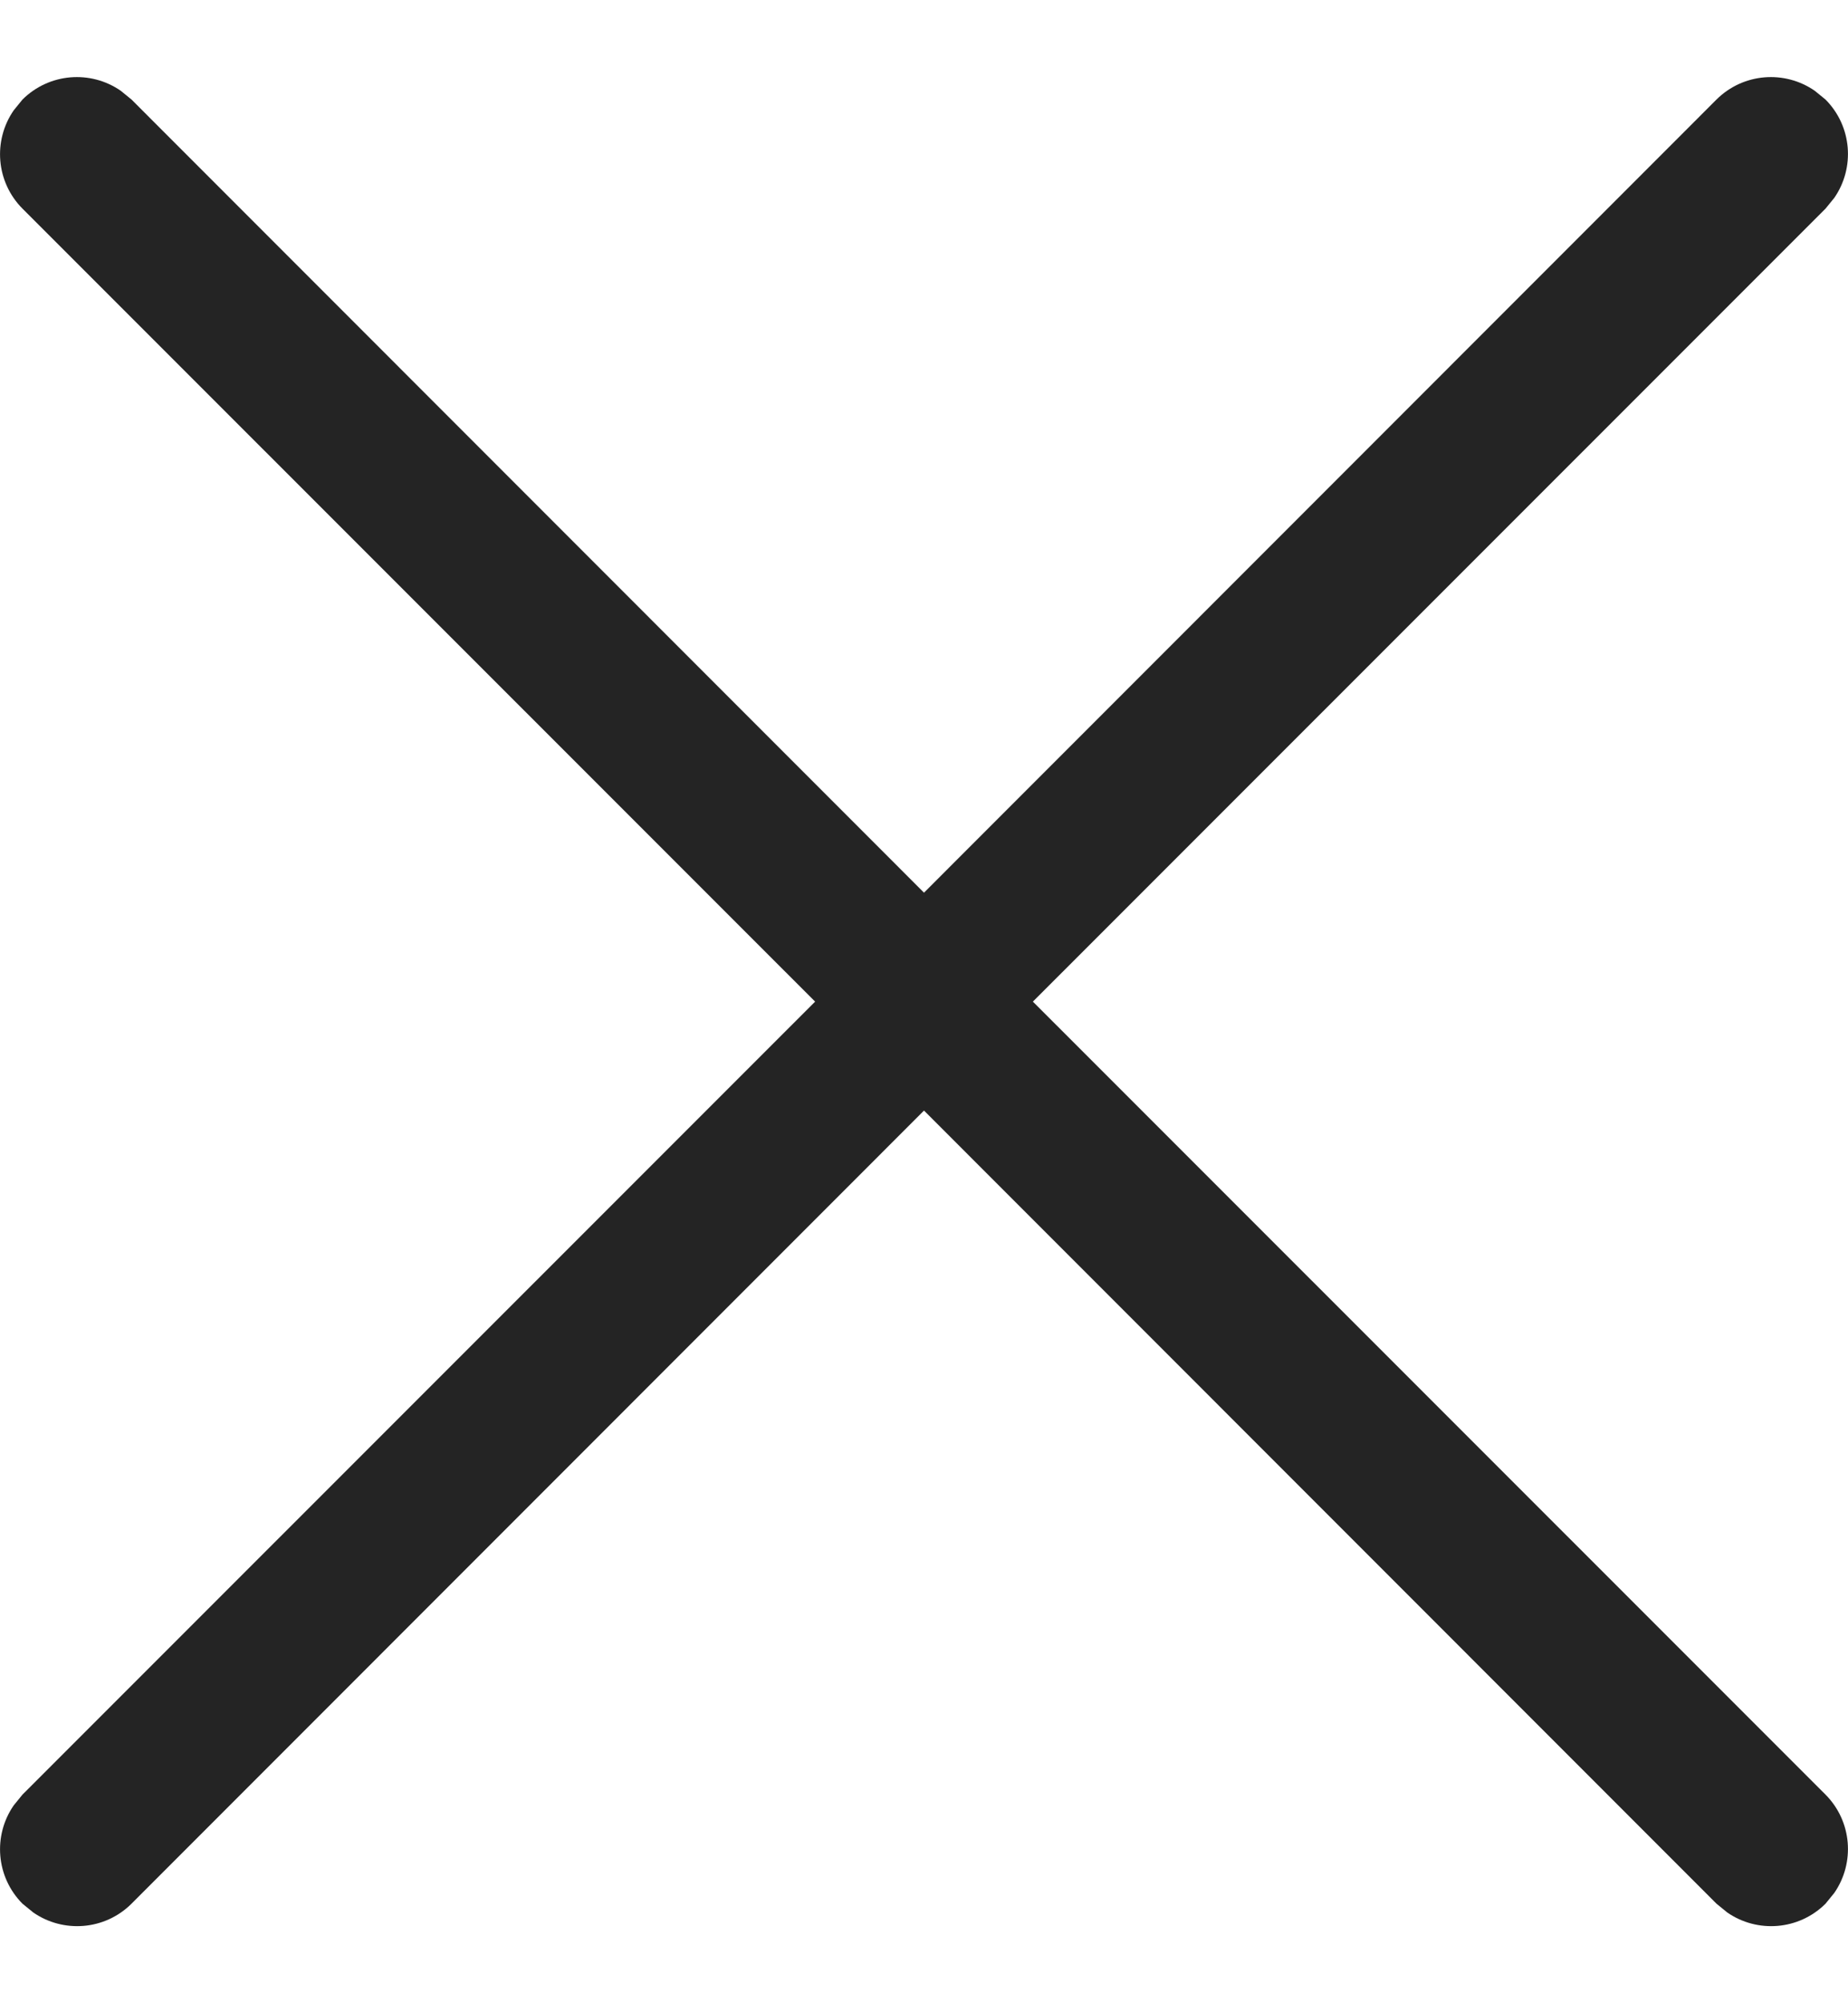 <svg width="12" height="13" viewBox="0 0 12 13" fill="none" xmlns="http://www.w3.org/2000/svg">
<path d="M0.089 0.716L0.146 0.646C0.32 0.473 0.589 0.454 0.784 0.589L0.854 0.646L6 5.793L11.146 0.646C11.32 0.473 11.589 0.454 11.784 0.589L11.854 0.646C12.027 0.82 12.046 1.089 11.911 1.284L11.854 1.354L6.707 6.5L11.854 11.646C12.027 11.82 12.046 12.089 11.911 12.284L11.854 12.354C11.68 12.527 11.411 12.546 11.216 12.411L11.146 12.354L6 7.207L0.854 12.354C0.68 12.527 0.411 12.546 0.216 12.411L0.146 12.354C-0.027 12.18 -0.046 11.911 0.089 11.716L0.146 11.646L5.293 6.5L0.146 1.354C-0.027 1.18 -0.046 0.911 0.089 0.716L0.146 0.646L0.089 0.716Z" fill="#242424"/>
</svg>
